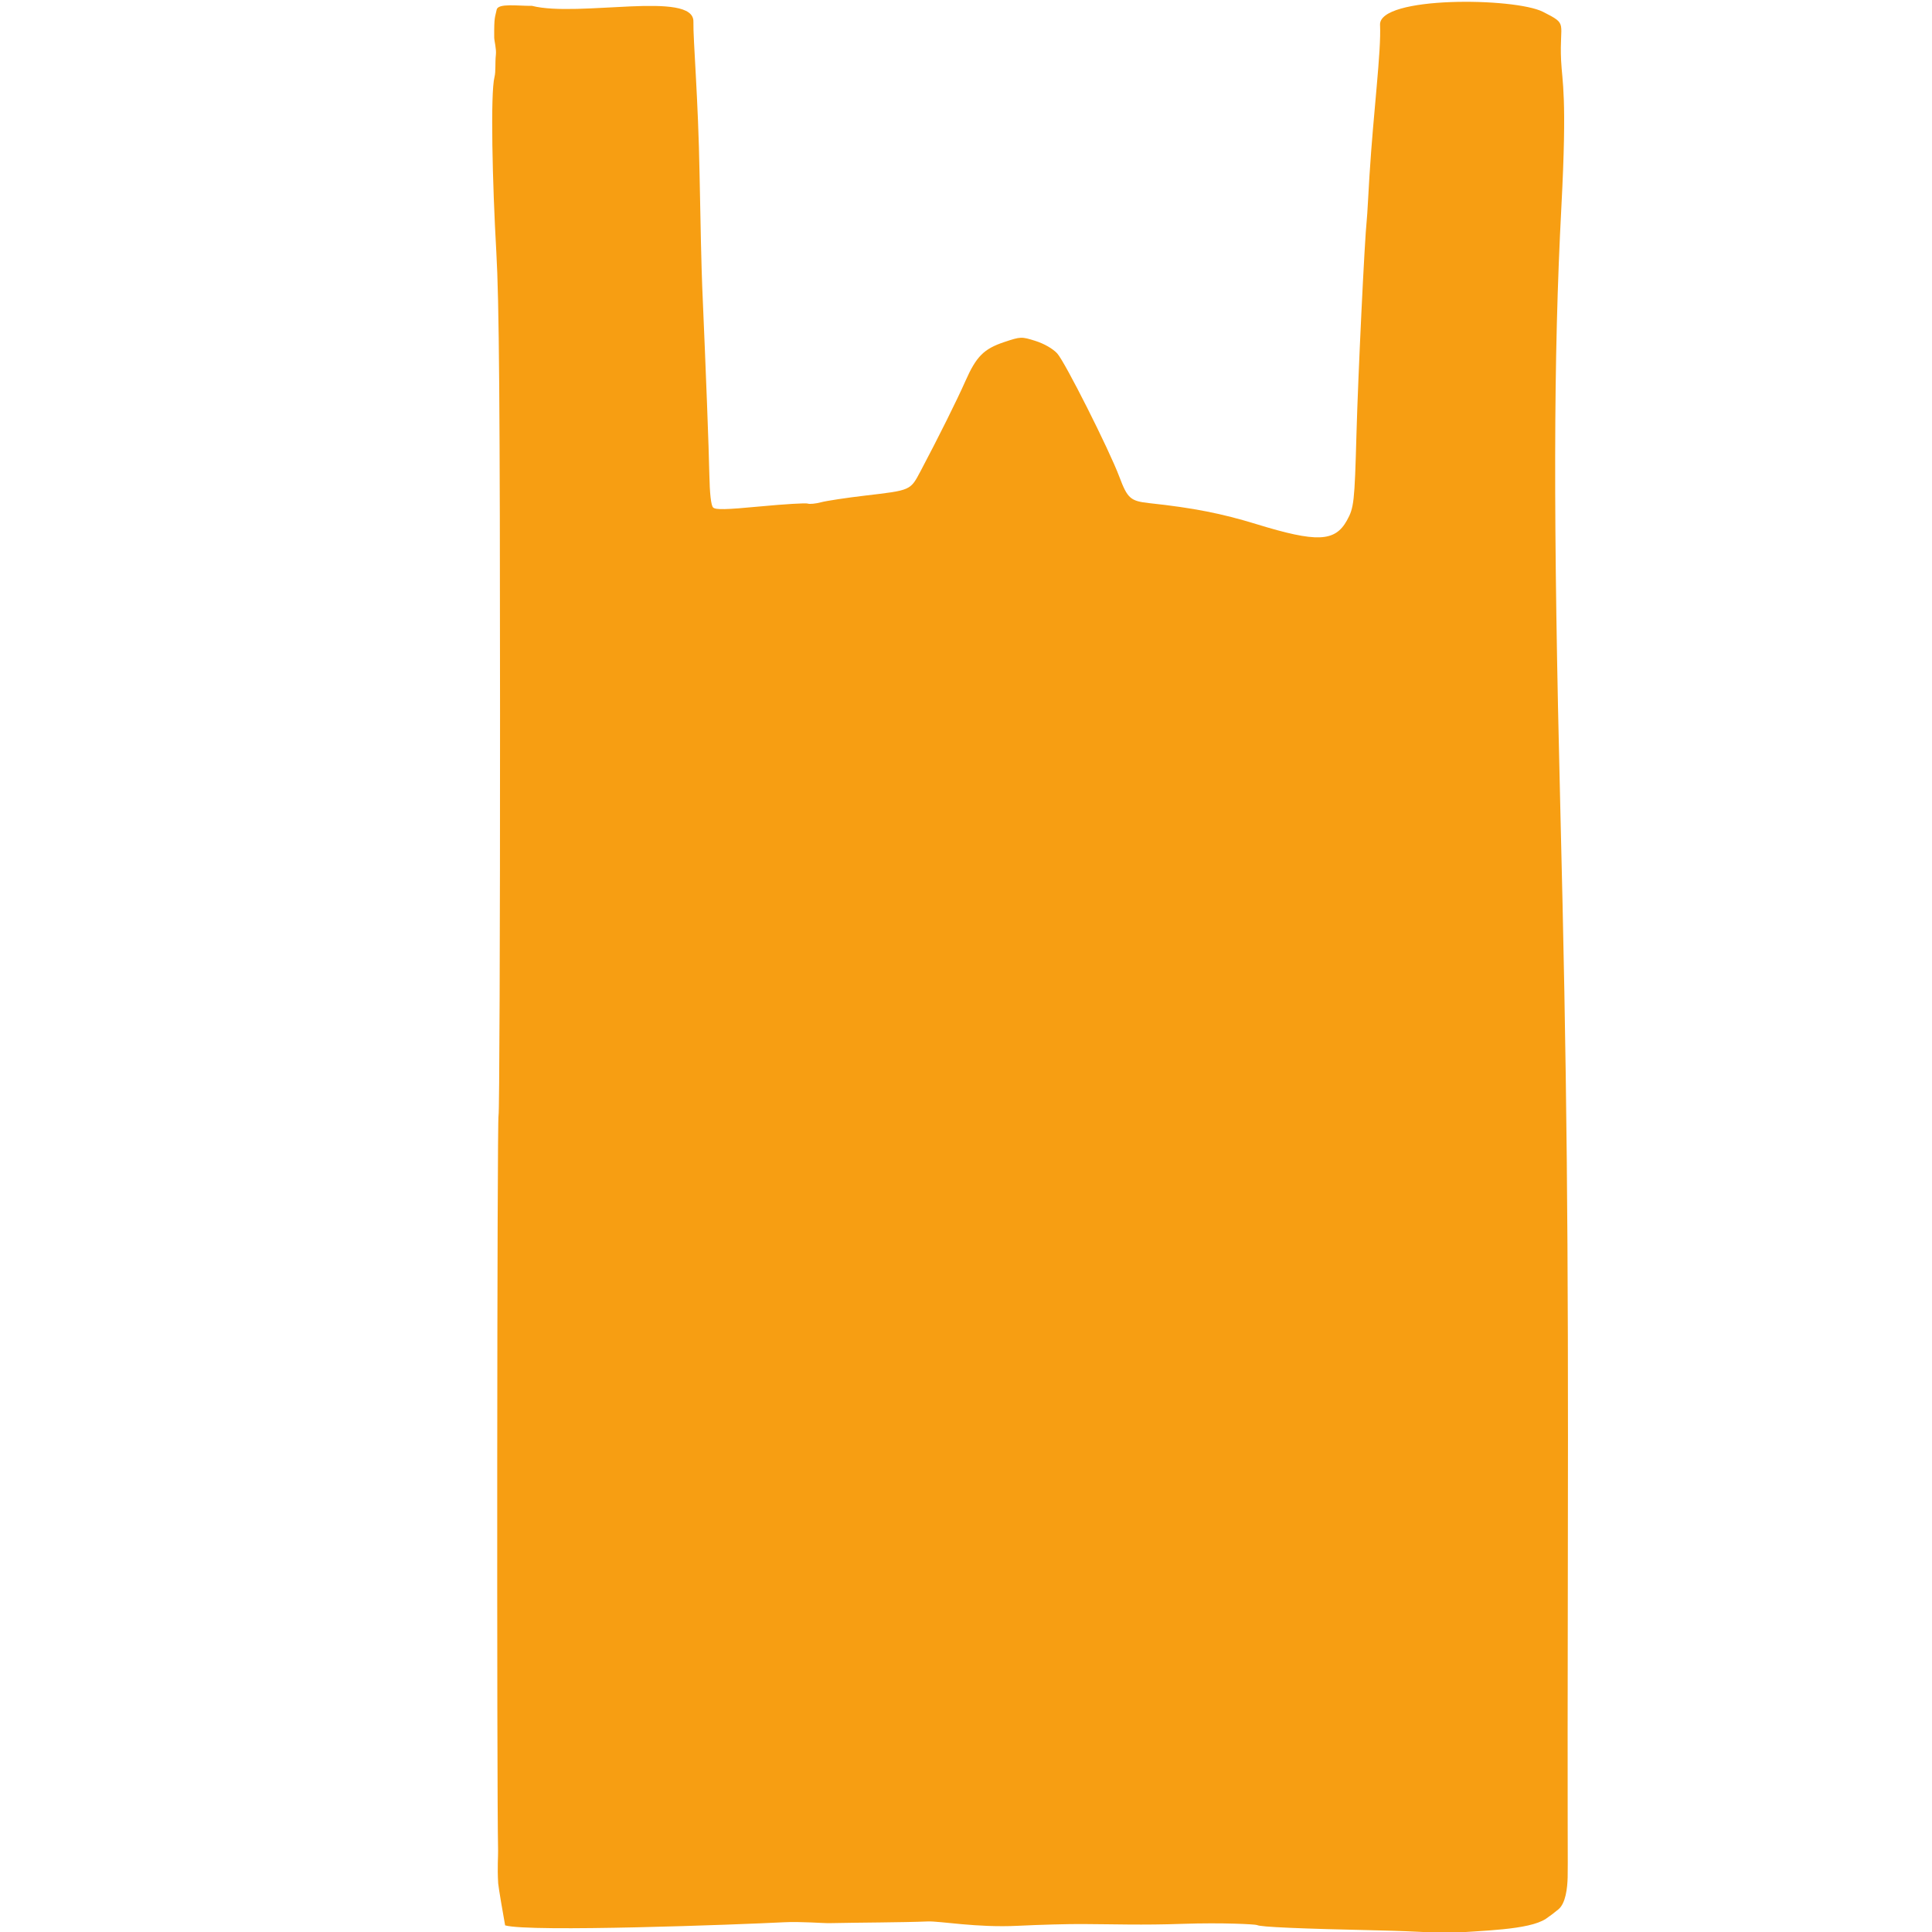 <?xml version="1.0" encoding="UTF-8" standalone="no"?> <!-- Created with Inkscape (http://www.inkscape.org/) --> <svg xmlns:inkscape="http://www.inkscape.org/namespaces/inkscape" xmlns:sodipodi="http://sodipodi.sourceforge.net/DTD/sodipodi-0.dtd" xmlns="http://www.w3.org/2000/svg" xmlns:svg="http://www.w3.org/2000/svg" id="svg1" width="750" height="750" viewBox="0 0 750 750" sodipodi:docname="пакет_оранжевый.svg" xml:space="preserve" inkscape:version="1.3.2 (091e20e, 2023-11-25, custom)"> <defs id="defs1"></defs> <g inkscape:groupmode="layer" inkscape:label="Image" id="g1"> <path style="fill:#f79e12;fill-opacity:1" d="m 562.052,750.49 c -0.417,0.035 -12.219,-0.791 -26.497,-1.101 -31.167,-0.676 -46.357,-1.34 -47.553,-2.08 -0.488,-0.301 -13.5,-1.007 -28.896,-0.474 -15.868,0.55 -26.709,0.127 -38.658,0.079 -5.419,-0.05 -16.827,0.256 -25.352,0.681 -15.96,0.795 -30.215,-1.889 -34.981,-1.69 -9.472,0.395 -27.505,0.428 -38.004,0.659 -2.703,0.06 -11.216,-0.682 -17.745,-0.346 -17.264,0.888 -98.889,3.94 -108.276,1.211 -0.59,-3.061 -2.617,-15.042 -2.692,-16.262 -0.394,-6.443 0.017,-10.657 -0.043,-12.801 -0.551,-25.174 -0.389,-284.482 0.178,-285.399 0.34,-0.55 0.601,-70.66 0.582,-155.8 -0.028,-120.417 -0.349,-160.243 -1.443,-179.301 -1.524,-26.541 -2.339,-61.545 -0.712,-67.961 0.558,-2.2 0.188,-5.46 0.541,-8.659 0.249,-2.255 -0.637,-5.389 -0.649,-6.641 -0.075,-8.344 0.325,-7.71 0.951,-10.839 0.525,-2.625 8.422,-1.413 13.688,-1.499 18.105,4.59 62.933,-6.05 62.69,6.118 -0.142,7.129 1.886,29.724 2.394,59.481 0.305,17.875 0.769,37.45 1.031,43.5 1.484,34.265 2.551,62.403 2.756,72.703 0.152,7.607 0.662,12.13 1.457,12.923 0.963,0.961 4.86,0.876 18.31,-0.398 9.397,-0.89 17.687,-1.388 18.422,-1.106 0.735,0.282 3.07,0.052 5.191,-0.512 2.12,-0.563 9.705,-1.713 16.855,-2.556 18.226,-2.147 17.738,-1.93 21.882,-9.751 6.785,-12.808 14.02,-27.347 17.274,-34.711 4.247,-9.61 7.166,-12.536 15.161,-15.197 6.352,-2.114 6.619,-2.123 12.048,-0.412 3.329,1.049 6.701,2.98 8.422,4.823 2.94,3.147 20.165,37.328 24.141,47.906 3.182,8.463 4.315,9.454 11.719,10.251 16.989,1.828 27.986,3.985 41.545,8.151 23.369,7.179 30.422,6.897 35.055,-1.4 2.772,-4.966 2.999,-7.012 3.738,-33.714 0.633,-22.895 3.157,-75.379 3.991,-83 0.241,-2.2 0.597,-9.856 1.042,-17 1.591,-25.558 4.602,-48.286 4.115,-58.719 -0.523,-11.222 52.236,-10.652 63.272,-5.048 9.961,5.058 6.304,3.645 7.011,18.815 0.397,8.533 2.399,13.533 0.113,56.88 -3.091,58.612 -3.198,121.181 -0.401,234.072 2.529,102.073 3.15,163.387 2.915,287.5 -0.228,120.481 0.075,120.464 -0.079,126.88 -0.101,4.21 -0.772,10.107 -3.565,12.443 -1.431,1.197 -3.621,2.852 -4.866,3.677 -6.684,4.436 -25.151,4.55 -38.077,5.622 z" id="path4" sodipodi:nodetypes="ssssssssssssssssssssssssssssssssssssssssssssssssssss"></path> </g> </svg> 